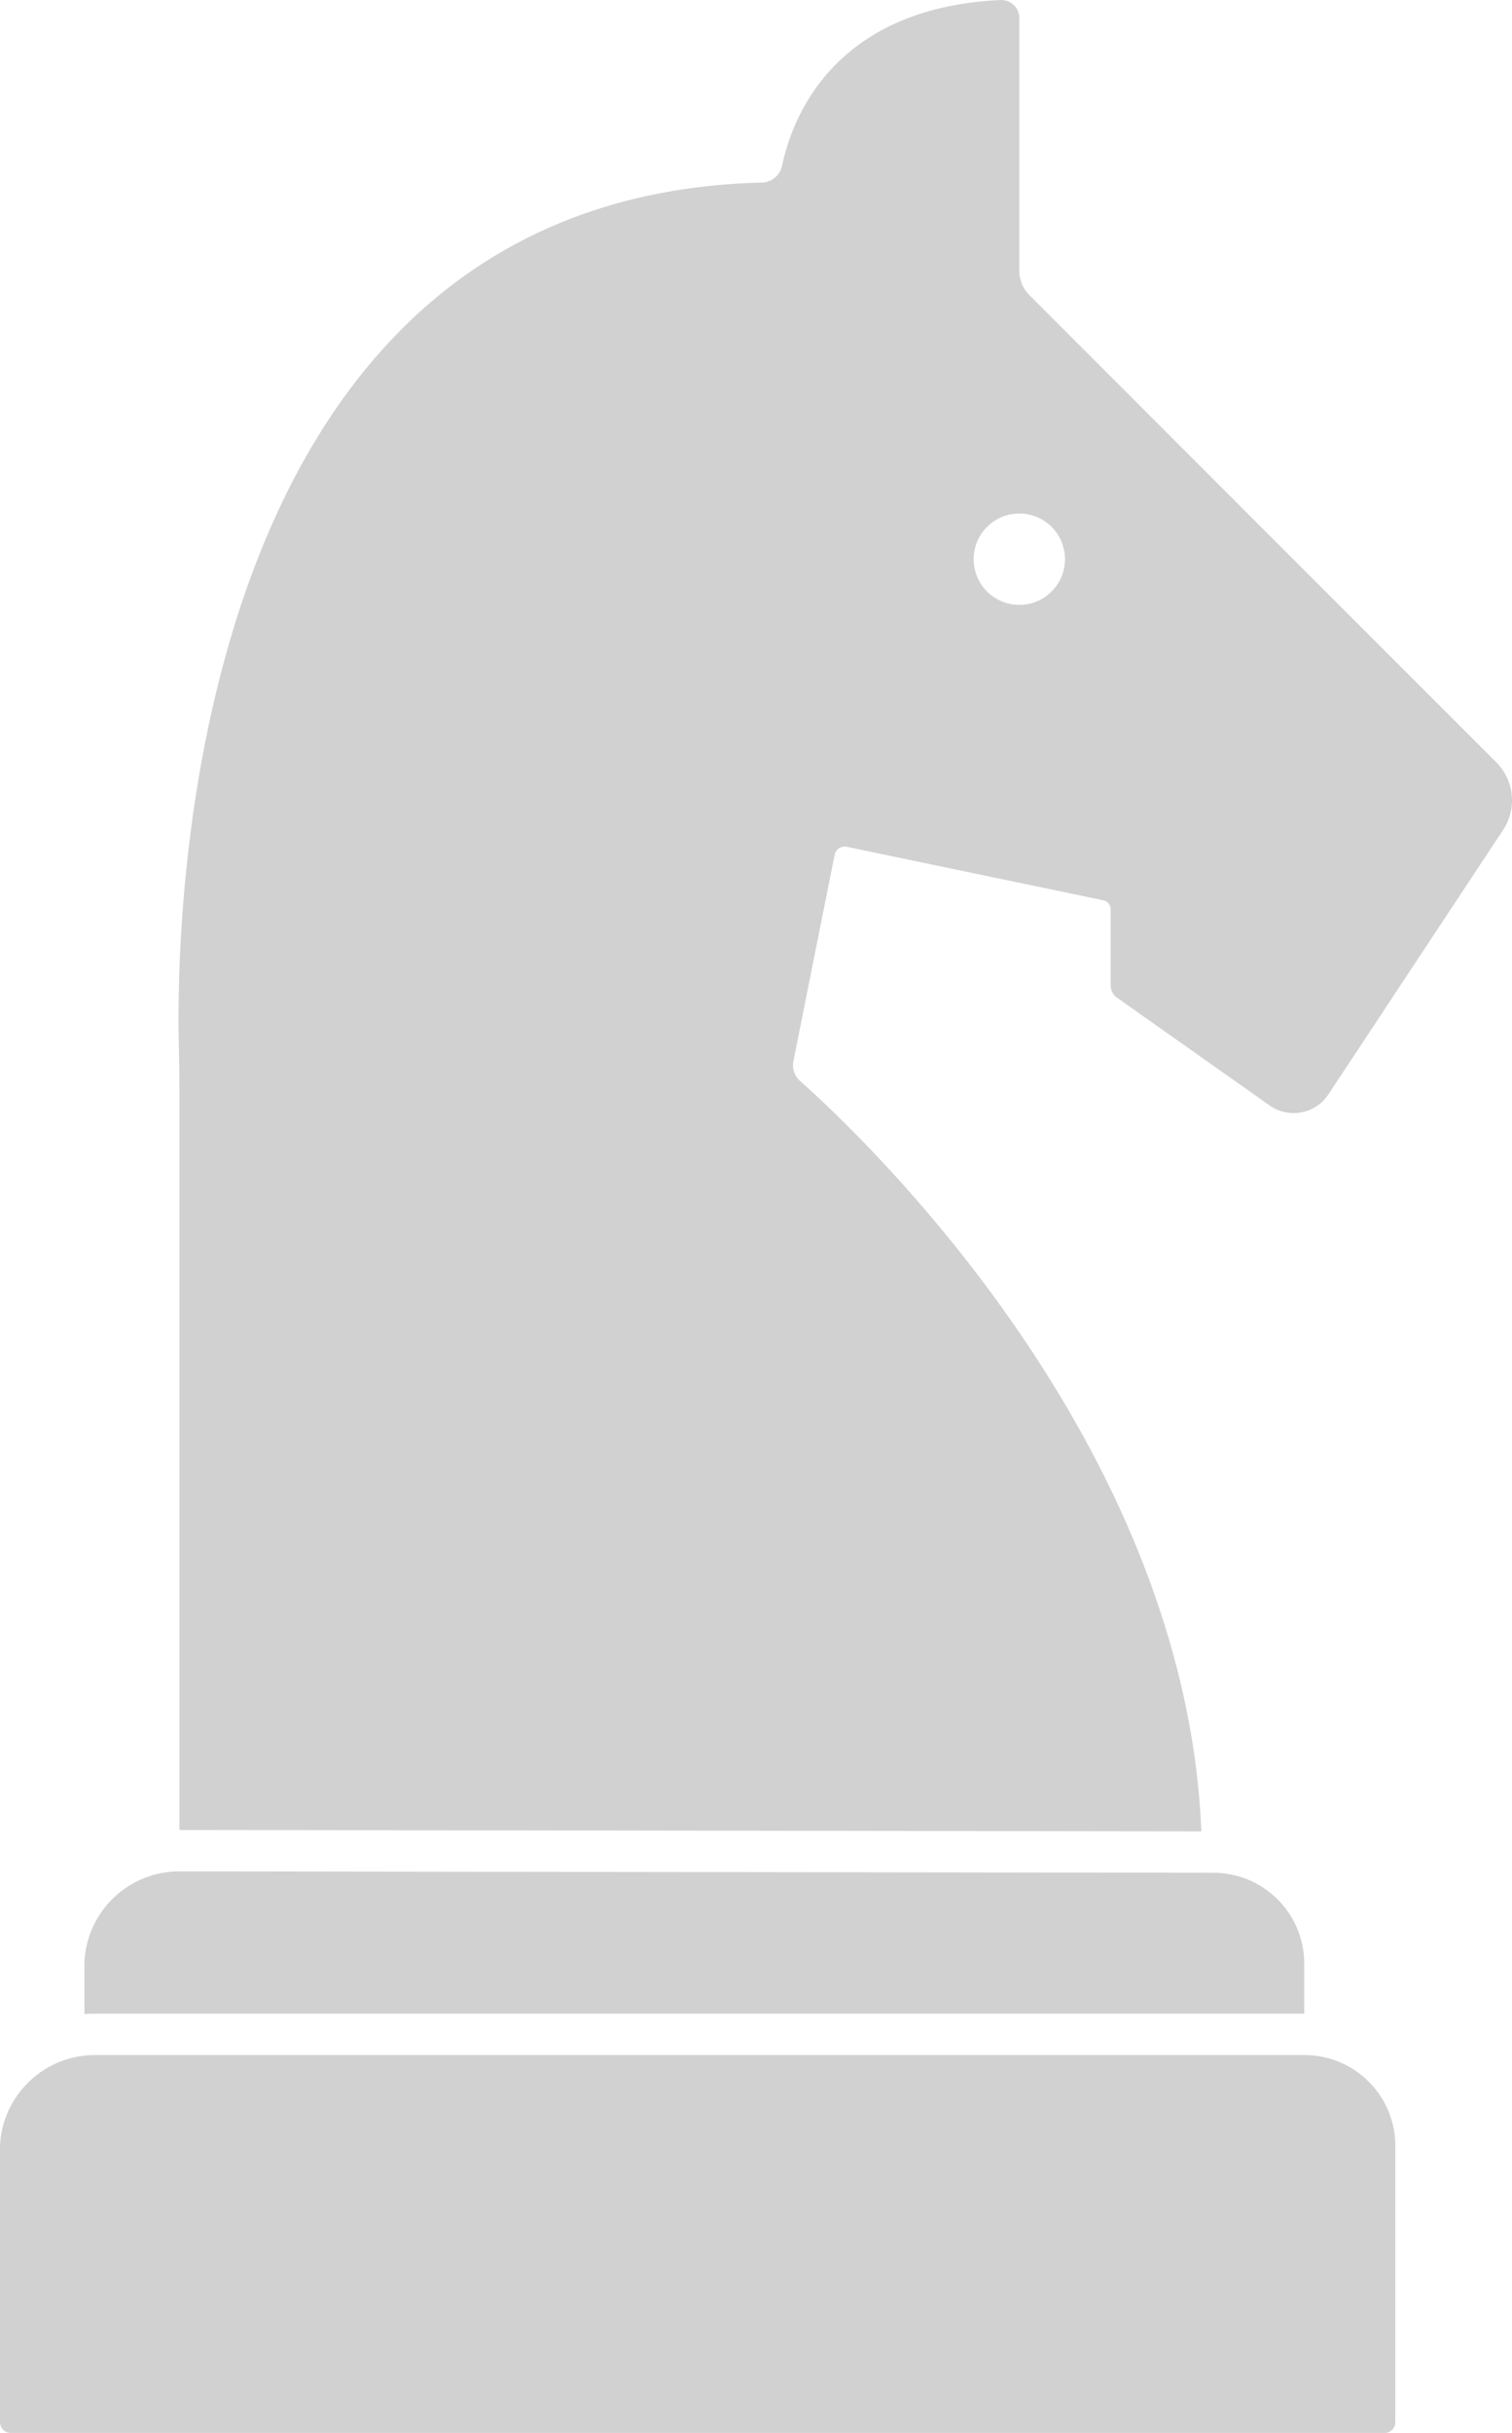 <?xml version="1.0" encoding="UTF-8"?>
<svg id="Layer_2" data-name="Layer 2" xmlns="http://www.w3.org/2000/svg" viewBox="0 0 1059.61 1704.21">
  <defs>
    <style>
      .cls-1 {
        fill: #d1d1d1;
        stroke-width: 0px;
      }
    </style>
  </defs>
  <g id="Layer_3" data-name="Layer 3">
    <path class="cls-1" d="M977.85,1503.2c0,.34,0,.67-.01,1.01v192.58c0,4.1-3.32,7.42-7.42,7.42H7.42c-4.1,0-7.42-3.32-7.42-7.42v-193.58c1.06-23.76,14.47-44.16,33.87-55.1,9.68-5.47,20.85-8.58,32.71-8.58h847.57c9.55,0,18.6,2.1,26.72,5.86,21.85,10.1,36.98,32.22,36.98,57.81Z"/>
    <path class="cls-1" d="M914.01,1375.52c0,.34,0,.67-.01,1.01v34H66.58c-2.5,0-4.97.1-7.42.28v-36.28c1.13-25.25,16.2-46.7,37.58-57.05,8.78-4.25,18.62-6.63,29-6.63l724.58,1c7.37,0,14.44,1.25,21.02,3.55,24.87,8.69,42.67,32.36,42.67,60.12Z"/>
    <path class="cls-1" d="M1048.57,533.94l-327.14-327.14c-4.54-4.54-7.09-10.7-7.09-17.12V12.72c0-7.25-6.05-13.04-13.28-12.71-118.93,5.56-146.68,85.53-152.95,116.02-1.39,6.74-7.21,11.66-14.1,11.83C126.91,137.98,123.25,649.52,125.33,732.42c.27,10.53.41,21.07.41,31.61v517.82l716.17.99c-11.22-274.47-239.93-489.04-281.21-525.62-3.93-3.48-5.71-8.78-4.68-13.93l28.91-144.55c.78-3.87,4.56-6.37,8.43-5.57l179.81,37.46c3.01.63,5.17,3.29,5.17,6.37v53.37c0,3.35,1.63,6.49,4.36,8.42l107.09,75.59c13.43,9.48,32.05,5.98,41.12-7.74l122.45-185.24c9.88-14.95,7.88-34.79-4.79-47.46ZM714.34,423.71c-17.67,0-32-14.33-32-32s14.33-32,32-32,32,14.33,32,32-14.33,32-32,32Z"/>
  </g>
</svg>